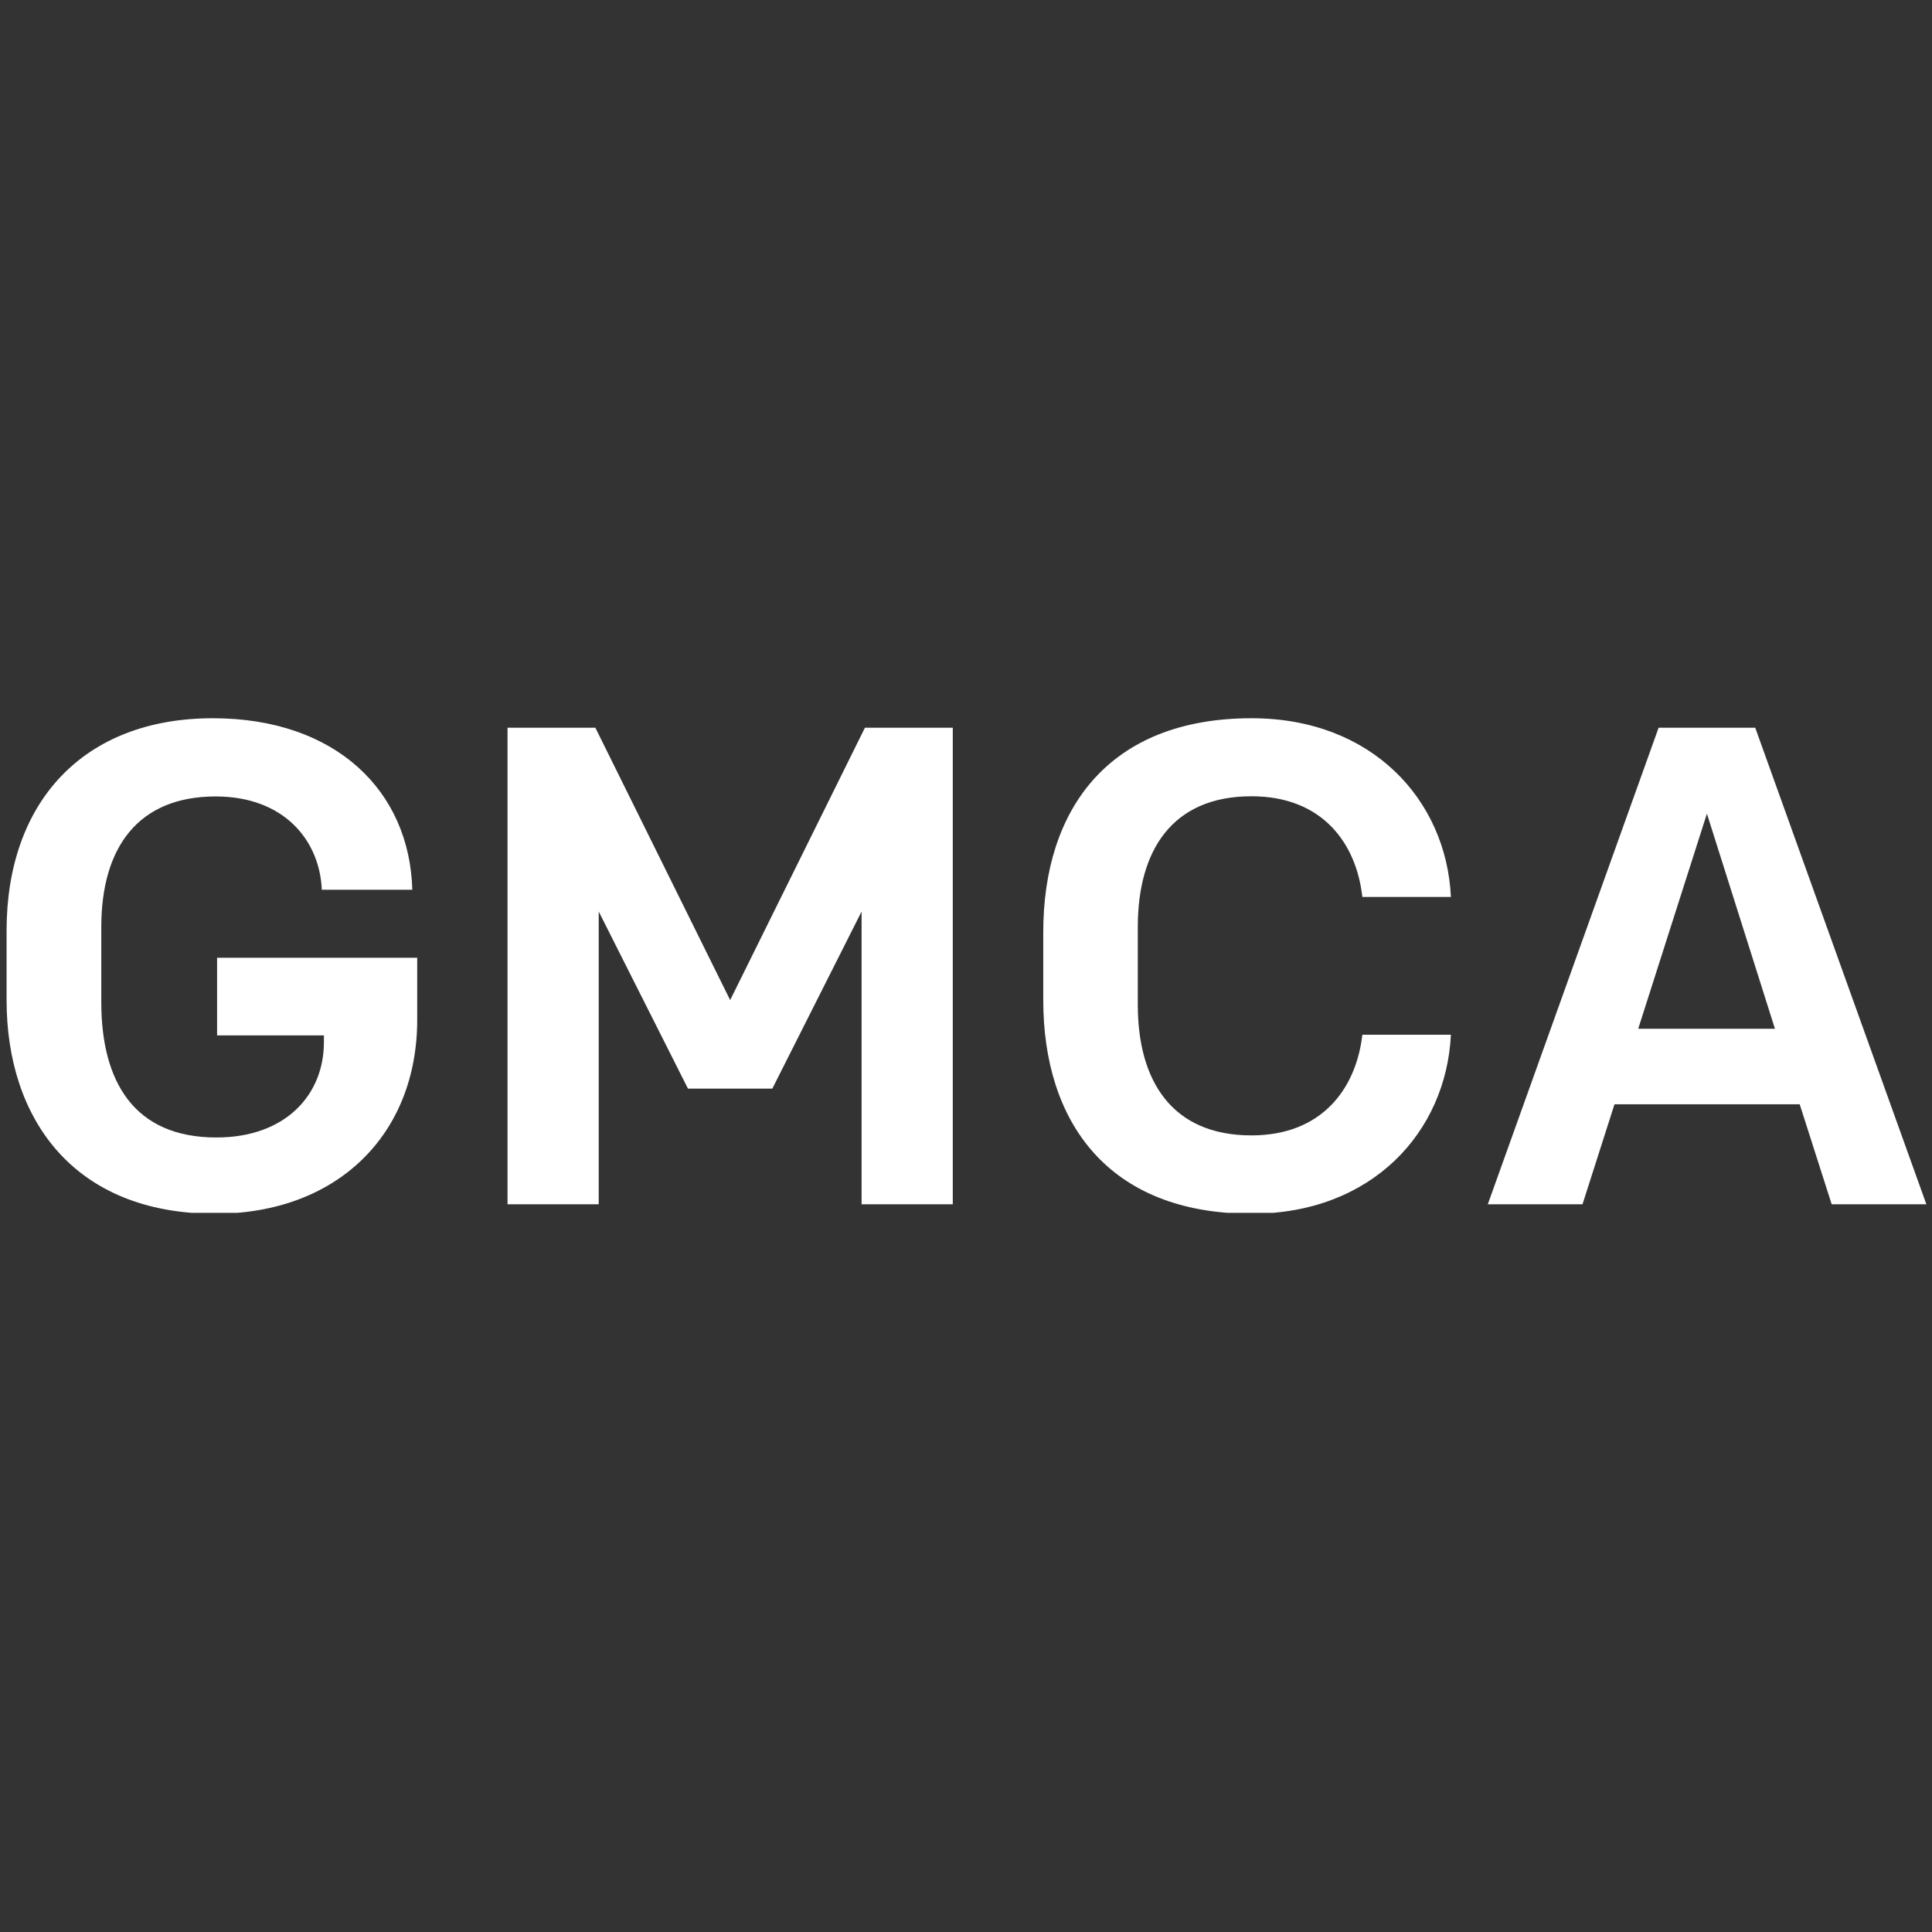 <?xml version="1.0" encoding="UTF-8"?>
<svg xmlns="http://www.w3.org/2000/svg" xmlns:xlink="http://www.w3.org/1999/xlink" width="500" zoomAndPan="magnify" viewBox="0 0 375 375" height="500" preserveAspectRatio="xMidYMid meet" version="1.0">
  <rect x="0" y="0" width="375" height="375" fill="#333333" stroke="none"/>
  <defs>
    <clipPath id="e9837b7809">
      <path d="M 1 139.41 L 81 139.41 L 81 235.41 L 1 235.41 Z M 1 139.41 " clip-rule="nonzero"></path>
    </clipPath>
    <clipPath id="8f02638ee2">
      <path d="M 202 139.41 L 282 139.41 L 282 235.41 L 202 235.41 Z M 202 139.41 " clip-rule="nonzero"></path>
    </clipPath>
  </defs>
  <g clip-path="url(#e9837b7809)">
    <path fill="#ffffff" d="M 62.461 172.699 C 62.055 163.047 55.062 154.59 41.863 154.59 C 26.789 154.59 19.66 164.512 19.66 179.961 L 19.66 194.492 C 19.66 209.941 26.004 220.785 42 220.785 C 55.473 220.785 62.871 212.465 62.871 202.301 L 62.871 200.973 L 42.137 200.973 L 42.137 185.898 L 80.98 185.898 L 80.98 197.938 C 80.98 220.137 65.531 235.586 41.727 235.586 C 14.238 235.586 1.277 217.102 1.277 194.117 L 1.277 180.645 C 1.277 155.781 16.078 139.41 41.316 139.41 C 65.227 139.41 79.516 153.566 80.027 172.699 Z M 62.461 172.699 " fill-opacity="1" fill-rule="nonzero"></path>
  </g>
  <path fill="#ffffff" d="M 184.934 141.254 L 167.879 141.254 L 141.723 194.117 L 115.562 141.254 L 98.512 141.254 L 98.512 233.746 L 116.211 233.746 L 116.211 176.926 L 133.535 211.305 L 149.906 211.305 L 167.234 176.926 L 167.234 233.746 L 184.934 233.746 Z M 184.934 141.254 " fill-opacity="1" fill-rule="nonzero"></path>
  <g clip-path="url(#8f02638ee2)">
    <path fill="#ffffff" d="M 202.496 194.117 C 202.496 217.75 215.047 235.586 242.91 235.586 C 266.309 235.586 280.699 219.73 281.621 200.836 L 264.43 200.836 C 263.238 211.27 256.621 220.379 242.91 220.379 C 227.461 220.379 220.844 209.805 220.844 195.004 L 220.844 179.93 C 220.844 165.129 227.461 154.555 242.91 154.555 C 256.656 154.555 263.273 163.66 264.43 174.098 L 281.621 174.098 C 280.734 155.27 266.309 139.41 242.945 139.41 C 215.047 139.41 202.496 157.25 202.496 180.918 L 202.496 194.117 " fill-opacity="1" fill-rule="nonzero"></path>
  </g>
  <path fill="#ffffff" d="M 340.691 141.254 L 321.934 141.254 L 288.781 233.746 L 307.164 233.746 L 313.371 214.34 L 349.32 214.34 L 355.527 233.746 L 373.906 233.746 Z M 317.977 199.676 L 331.312 157.93 L 344.512 199.676 L 317.941 199.676 Z M 317.977 199.676 " fill-opacity="1" fill-rule="nonzero"></path>
</svg>
